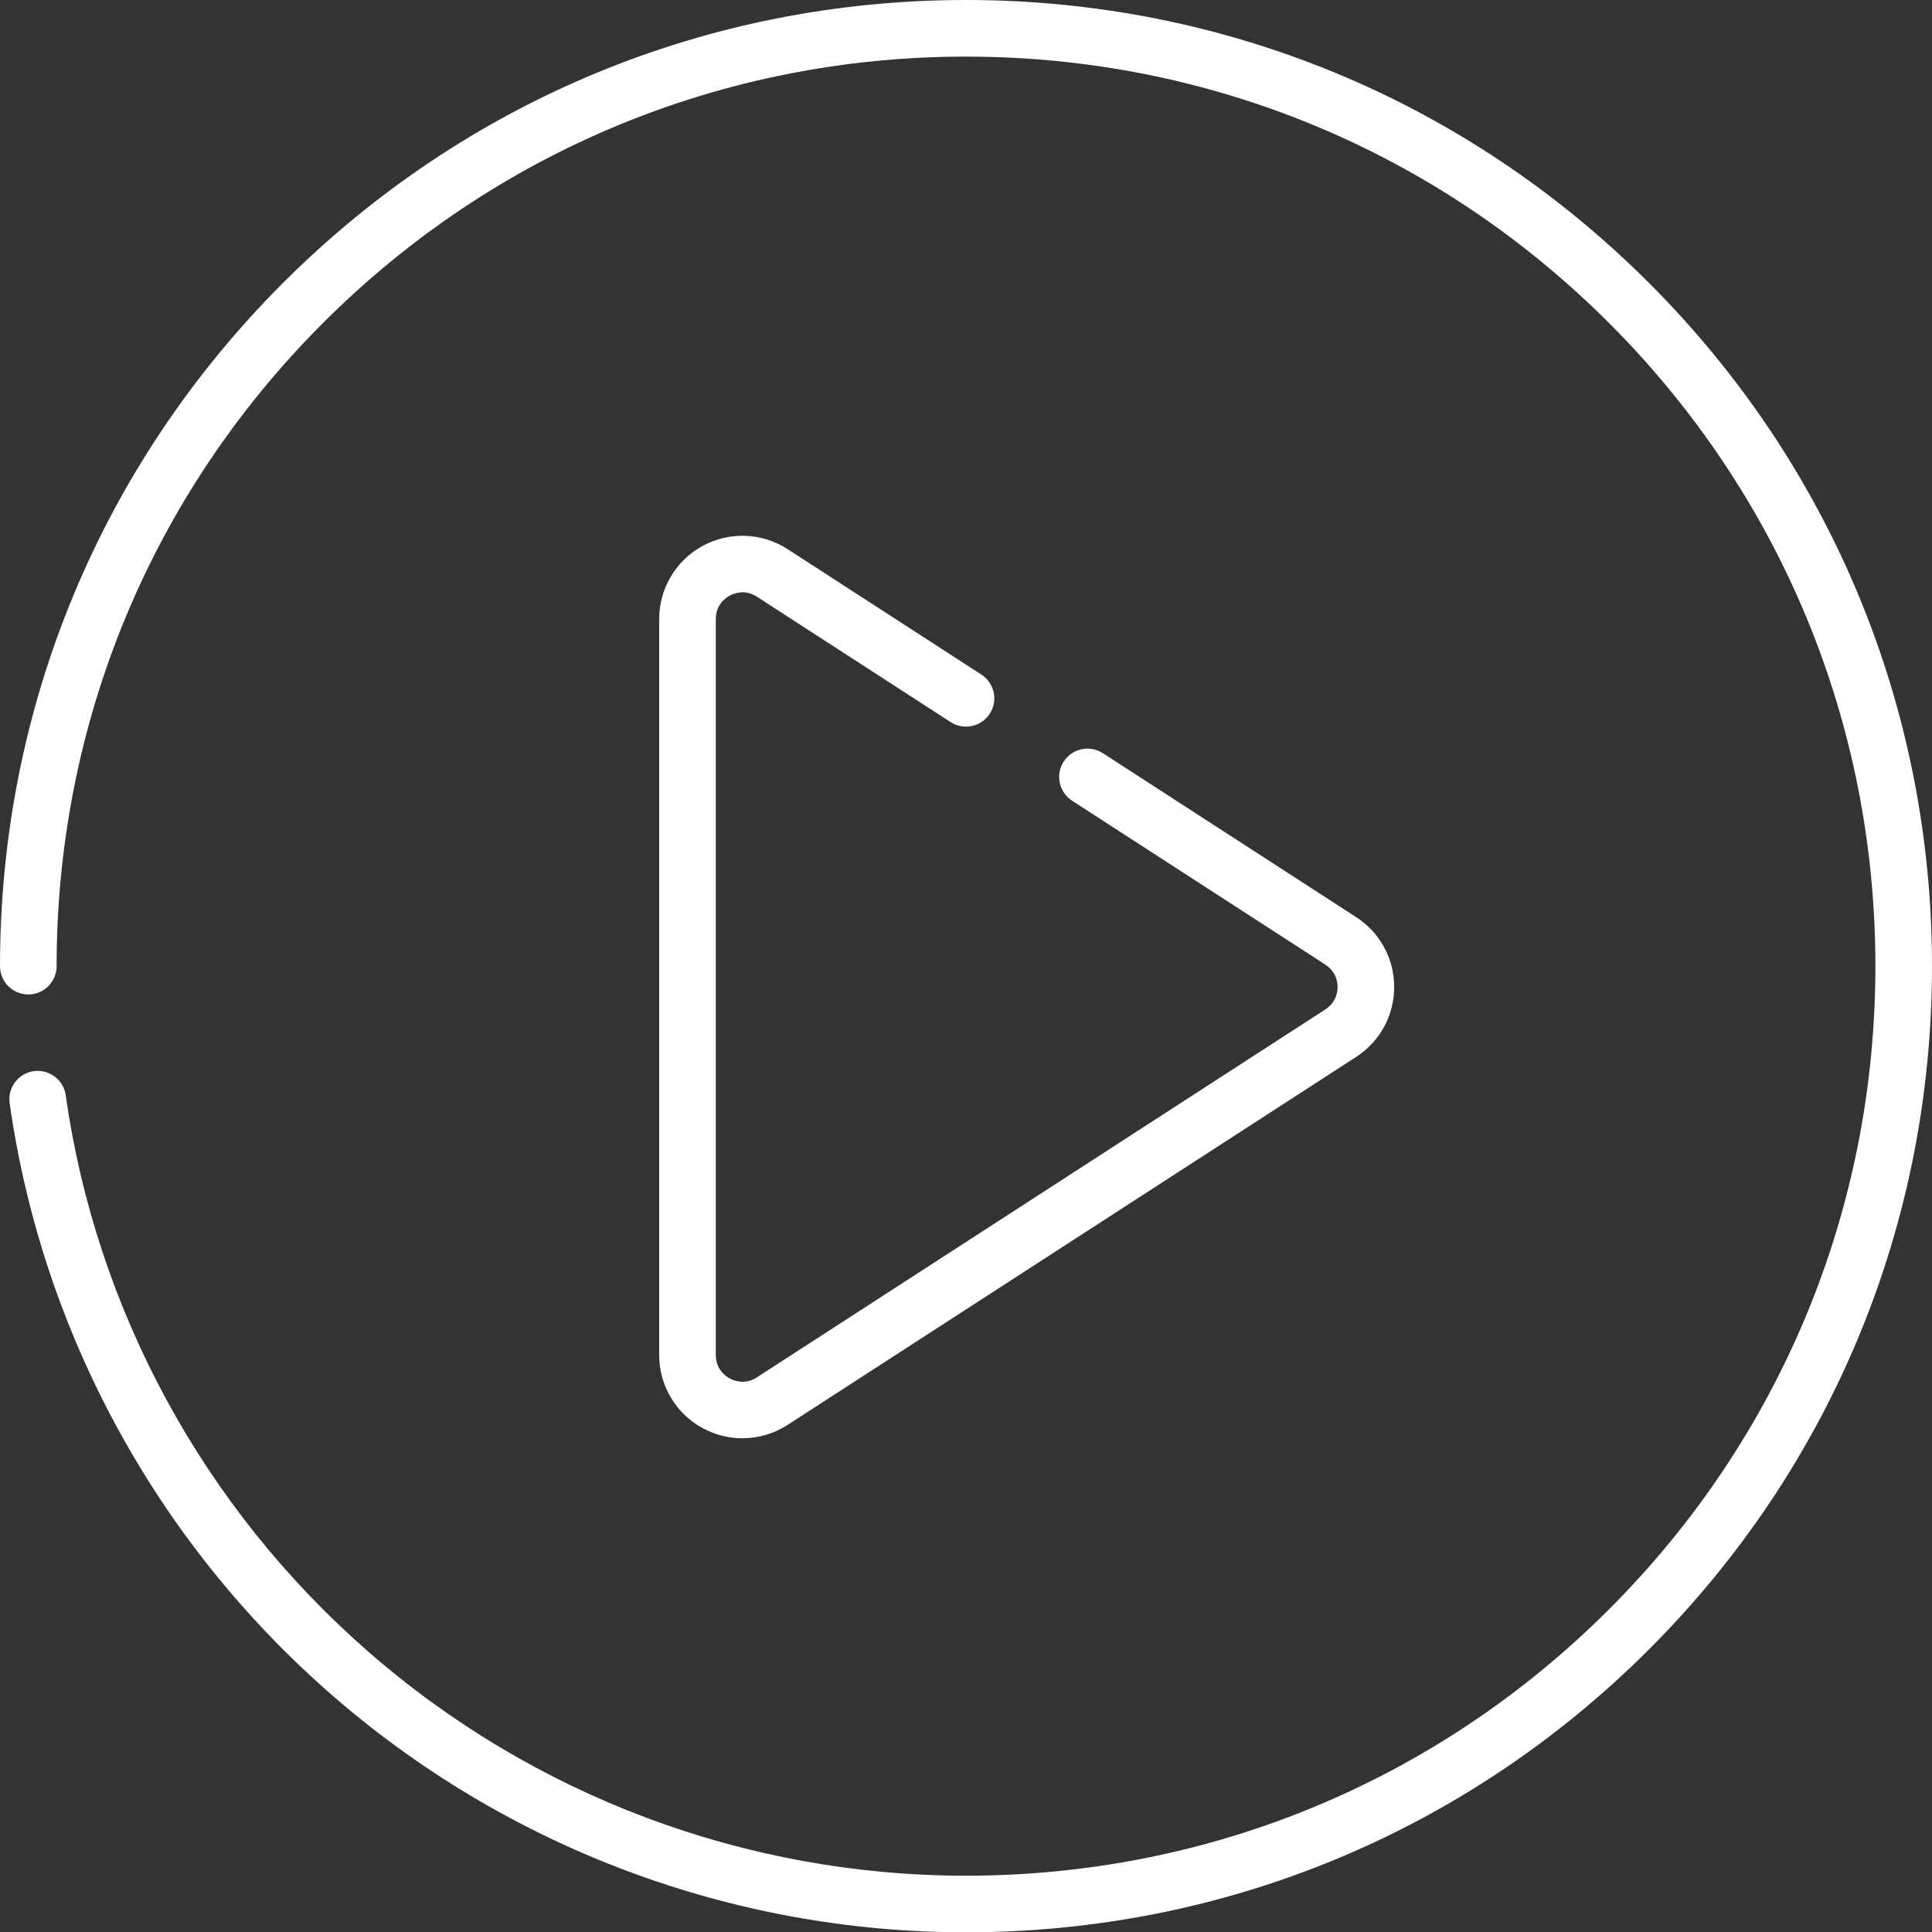 <svg xmlns="http://www.w3.org/2000/svg" xmlns:xlink="http://www.w3.org/1999/xlink" version="1.1" id="Layer_1" x="0px" y="0px" width="611.902" height="612" viewBox="0 90 611.902 612" enable-background="new 0 90 611.902 612" xml:space="preserve">
<rect x="0" y="90" width="611.902" height="612" fill="#333333" stroke="none"/>
<g>
	<path fill="#FFFFFF" d="M522.291,179.625C464.505,121.83,387.674,90,305.953,90c-81.725,0-158.556,31.83-216.342,89.625   C31.825,237.42,0,314.266,0,396c0,4.954,4.011,8.965,8.965,8.965s8.965-4.011,8.965-8.965c0-76.948,29.958-149.288,84.358-203.698   c54.4-54.405,126.731-84.372,203.665-84.372c76.93,0,149.26,29.962,203.661,84.372c54.4,54.41,84.358,126.75,84.358,203.698   s-29.958,149.288-84.358,203.698c-54.401,54.405-126.731,84.372-203.661,84.372c-69.795,0-137.125-25.283-189.583-71.195   c-51.973-45.483-85.908-107.989-95.564-176.001c-0.695-4.902-5.239-8.312-10.137-7.615c-4.902,0.695-8.311,5.234-7.615,10.137   c10.258,72.261,46.309,138.661,101.508,186.968C160.293,675.139,231.811,702,305.953,702c81.721,0,158.552-31.83,216.338-89.625   S611.902,477.734,611.902,396S580.077,237.42,522.291,179.625z"/>
	<path fill="#FFFFFF" d="M231.106,278.649c1.316-0.719,4.804-2.129,8.601,0.327l61.372,39.721c4.16,2.694,9.708,1.503,12.397-2.652   c2.694-4.16,1.503-9.708-2.652-12.397l-61.376-39.725c-8.11-5.249-18.425-5.641-26.913-1.023   c-8.489,4.618-13.76,13.49-13.76,23.155v233.109c0,9.665,5.271,18.536,13.76,23.154c3.941,2.144,8.274,3.208,12.593,3.208   c4.991,0,9.973-1.42,14.32-4.235l180.086-116.552c7.535-4.88,12.032-13.153,12.032-22.128c0-8.979-4.497-17.252-12.032-22.132   l-80.235-51.931c-4.161-2.689-9.708-1.503-12.397,2.657c-2.693,4.156-1.503,9.708,2.652,12.397l80.235,51.931   c2.446,1.583,3.853,4.16,3.853,7.073c0,2.919-1.406,5.496-3.853,7.079L239.707,526.242c-3.796,2.456-7.284,1.046-8.605,0.327   s-4.398-2.886-4.398-7.405V286.055C226.703,281.53,229.78,279.368,231.106,278.649z"/>
</g>
</svg>